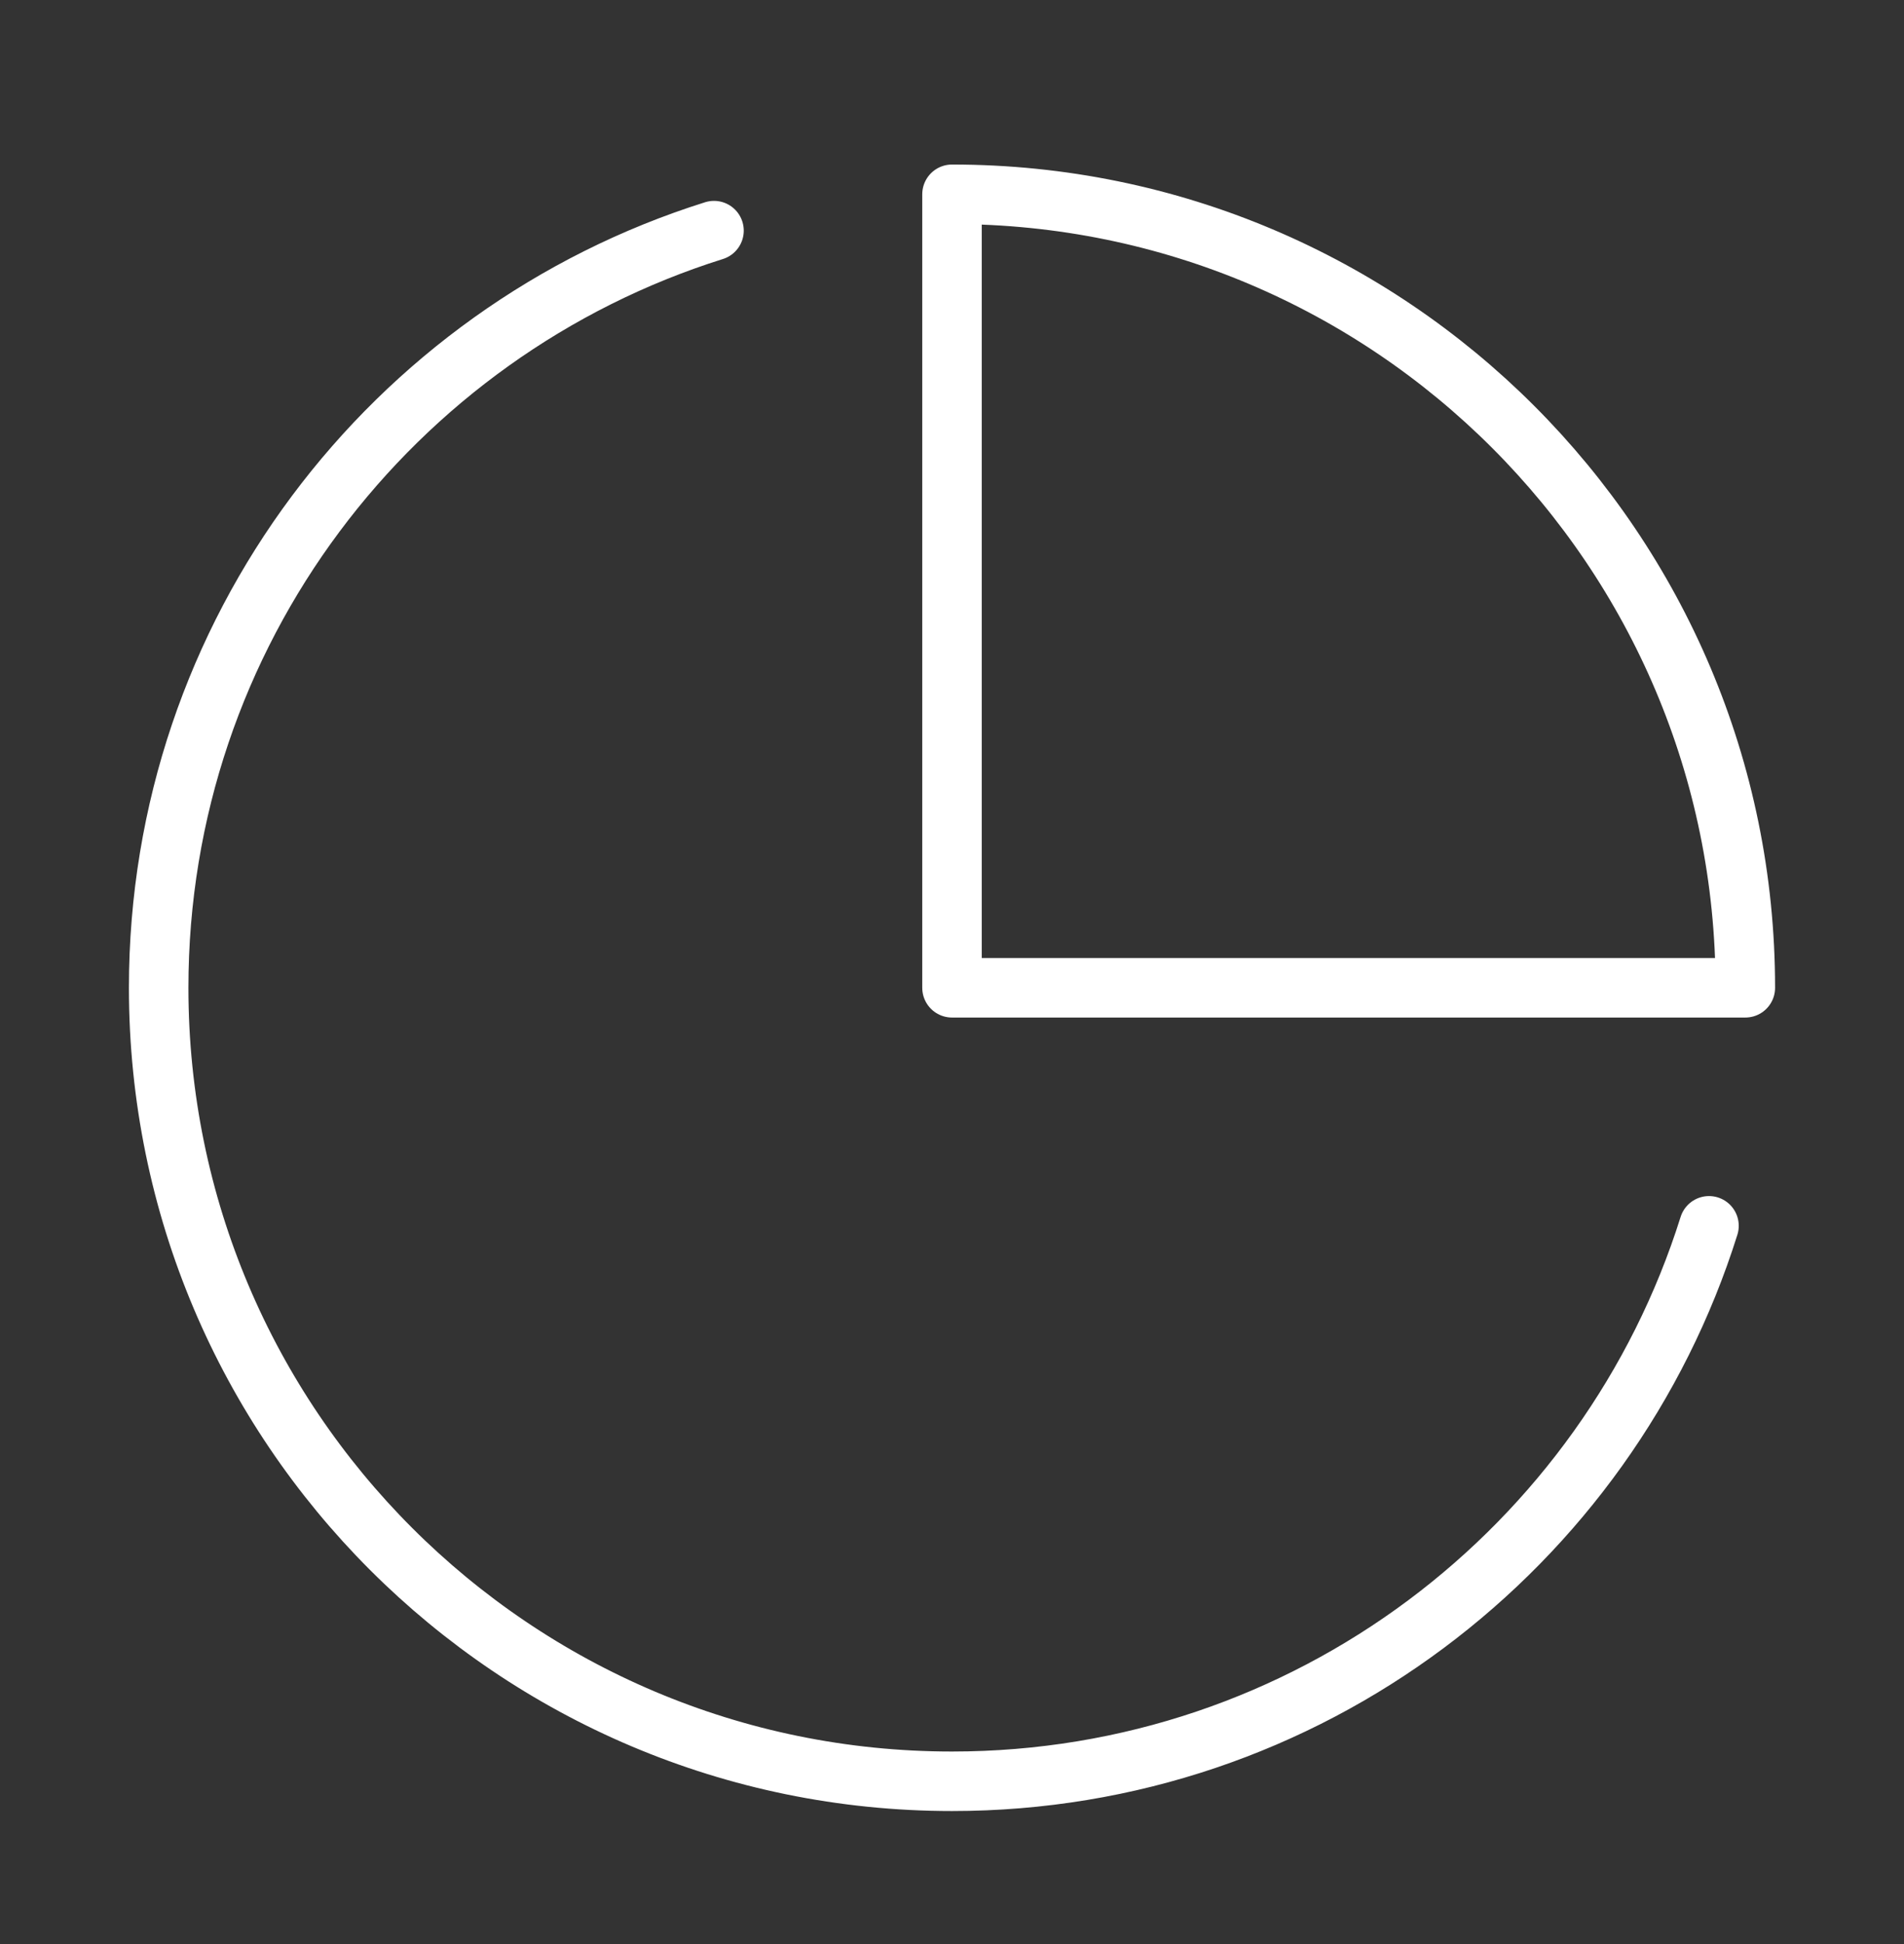<svg width="48" height="49" viewBox="0 0 48 49" fill="none" xmlns="http://www.w3.org/2000/svg">
<rect x="0" y="0" width="48" height="49" fill="#333333" stroke="none"/>
<path d="M18 5.813C9.886 8.362 4 15.942 4 24.897C4 35.943 12.954 44.897 24 44.897C32.955 44.897 40.536 39.012 43.084 30.897M44 24.897C44 13.851 35.046 4.897 24 4.897V24.897H44Z" stroke="white" stroke-width="1.5" stroke-linecap="round" stroke-linejoin="round"/>
</svg>
